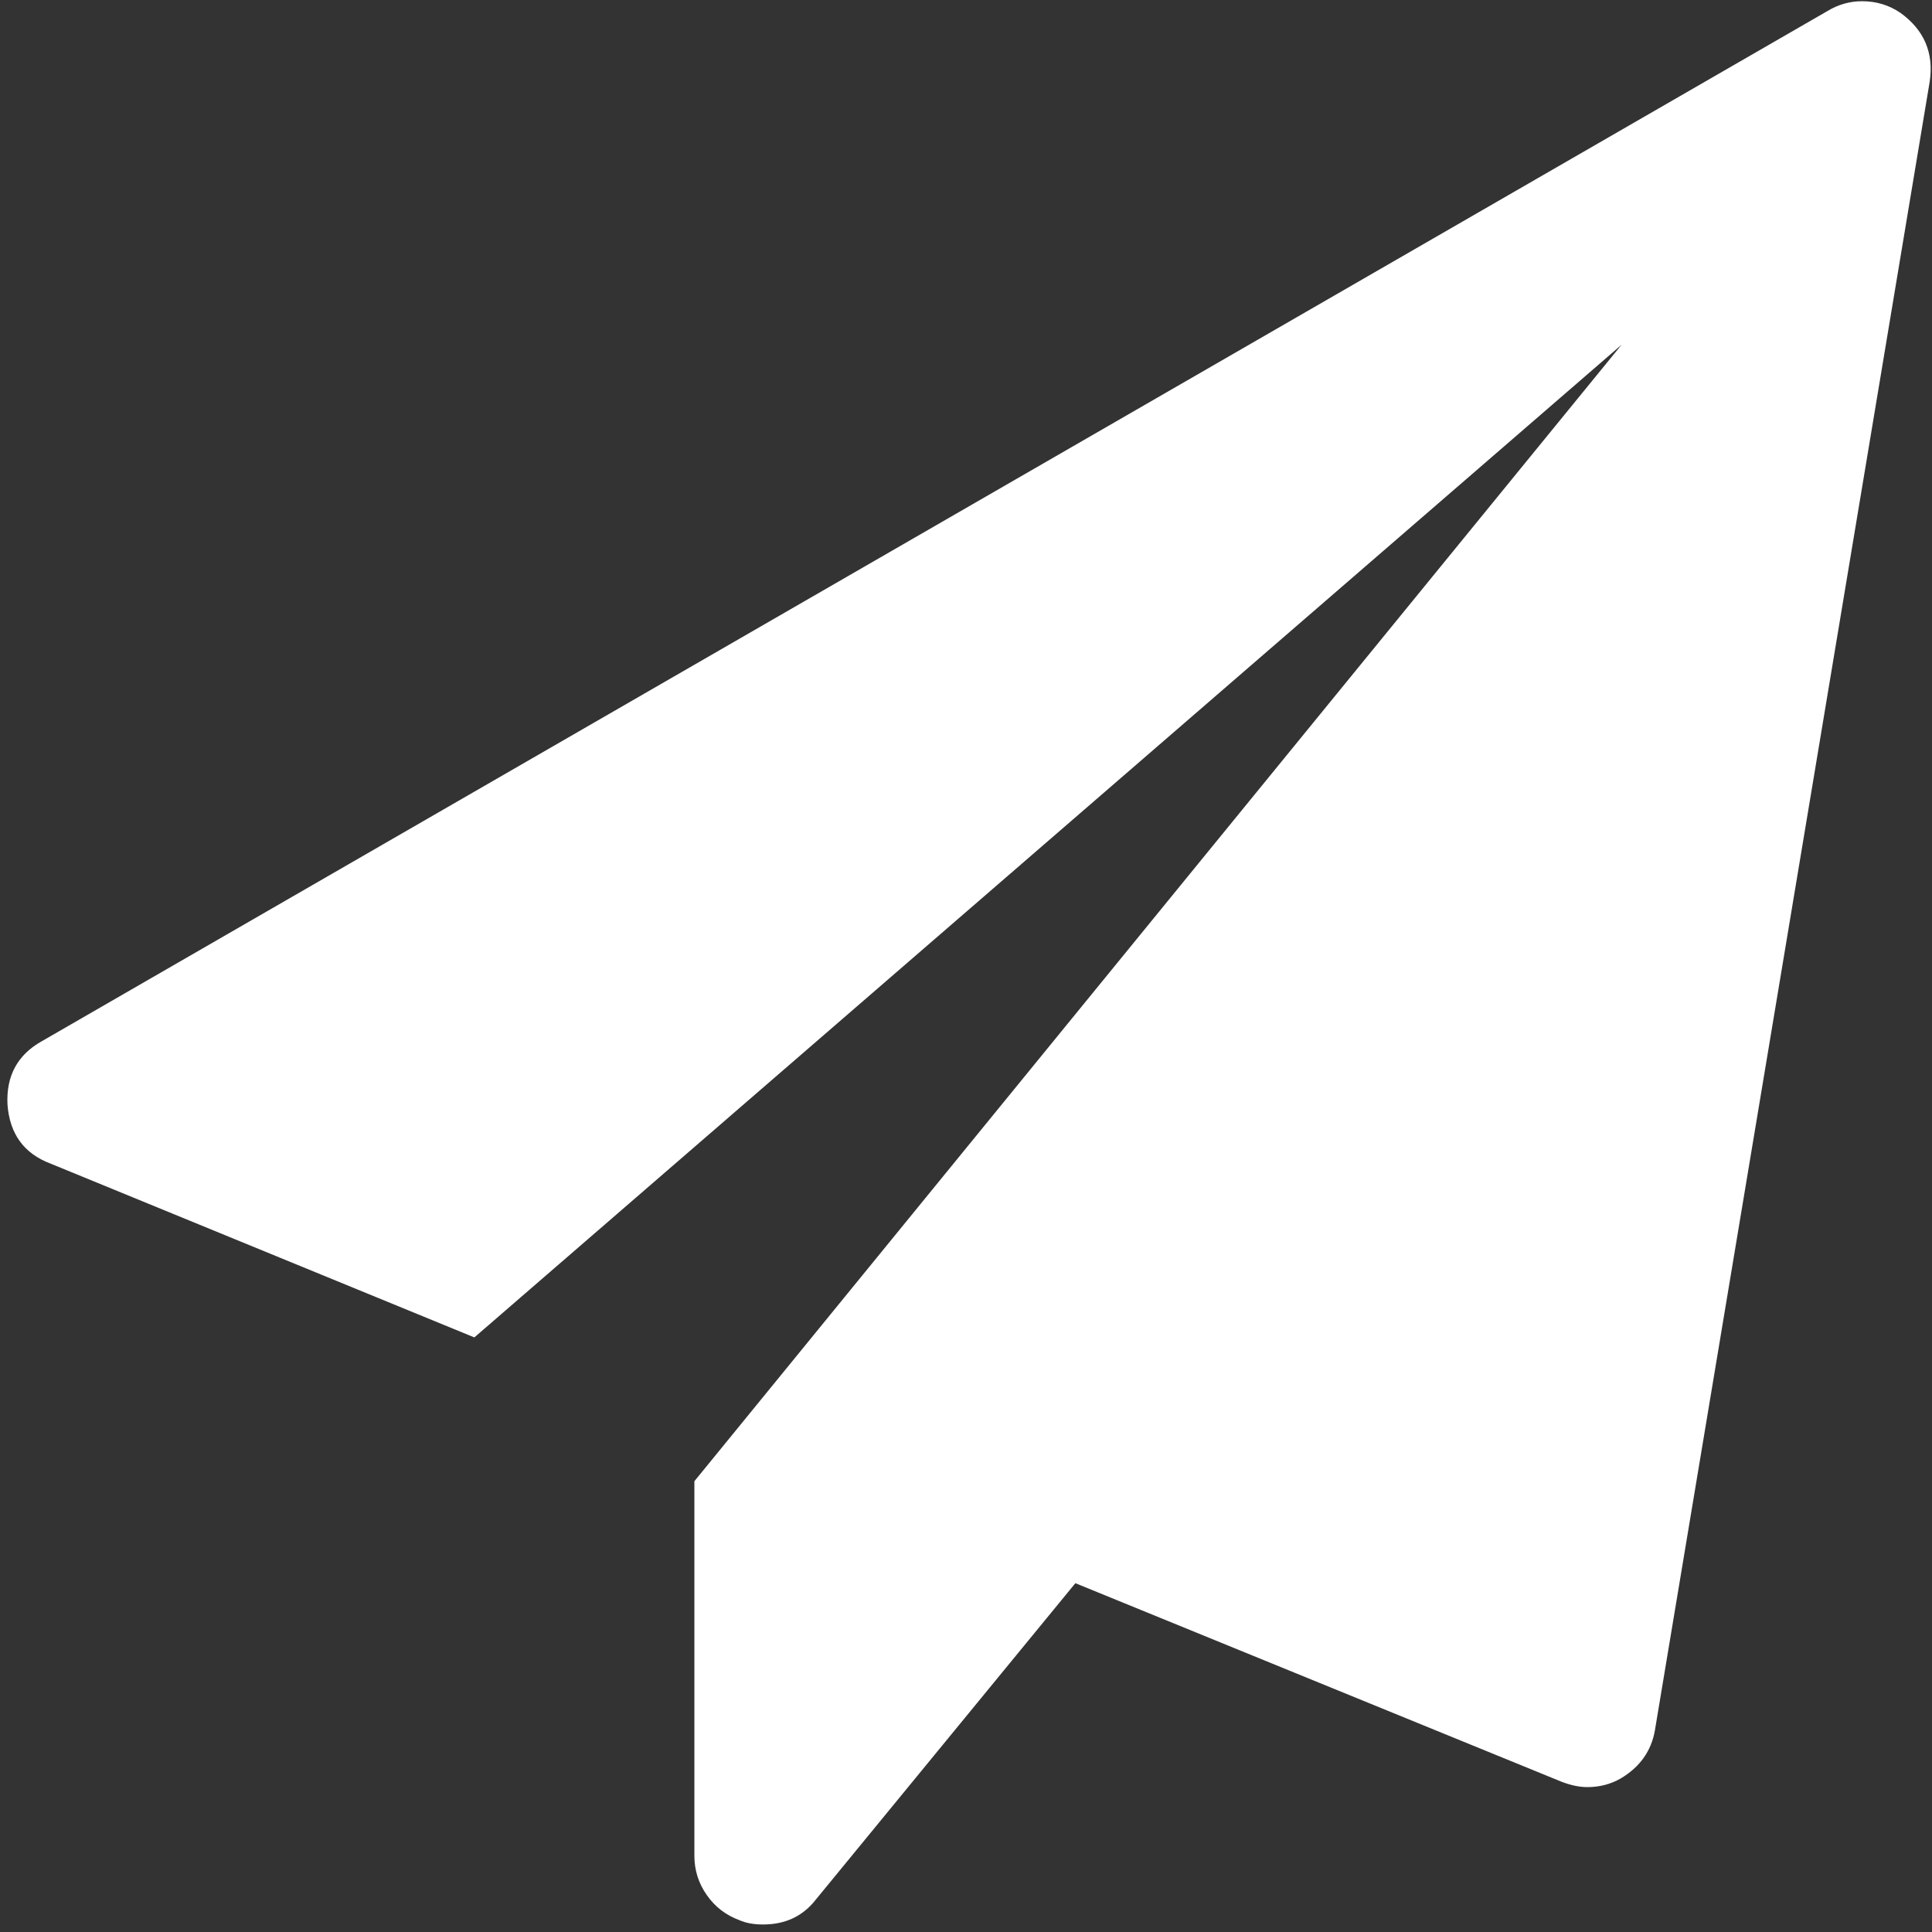 <svg width="221" height="221" viewBox="0 0 221 221" fill="none" xmlns="http://www.w3.org/2000/svg">
<rect x="0" y="0" width="221" height="221" fill="#333333" stroke="none"/>
<path d="M217.42 1.491C220.121 3.455 221.226 6.074 220.735 9.348L189.306 197.919C188.897 200.293 187.587 202.134 185.377 203.444C184.232 204.098 182.963 204.426 181.572 204.426C180.671 204.426 179.689 204.221 178.625 203.812L123.011 181.1L93.302 217.316C91.828 219.199 89.823 220.14 87.286 220.14C86.222 220.14 85.322 219.976 84.585 219.649C83.03 219.076 81.782 218.114 80.841 216.764C79.899 215.414 79.429 213.92 79.429 212.283V169.437L185.5 39.426L54.261 152.986L5.768 133.098C2.74 131.952 1.103 129.701 0.857 126.345C0.694 123.072 2.003 120.657 4.786 119.102L209.072 1.245C210.299 0.508 211.609 0.14 213 0.14C214.637 0.14 216.11 0.59 217.42 1.491Z" fill="white"/>
</svg>
